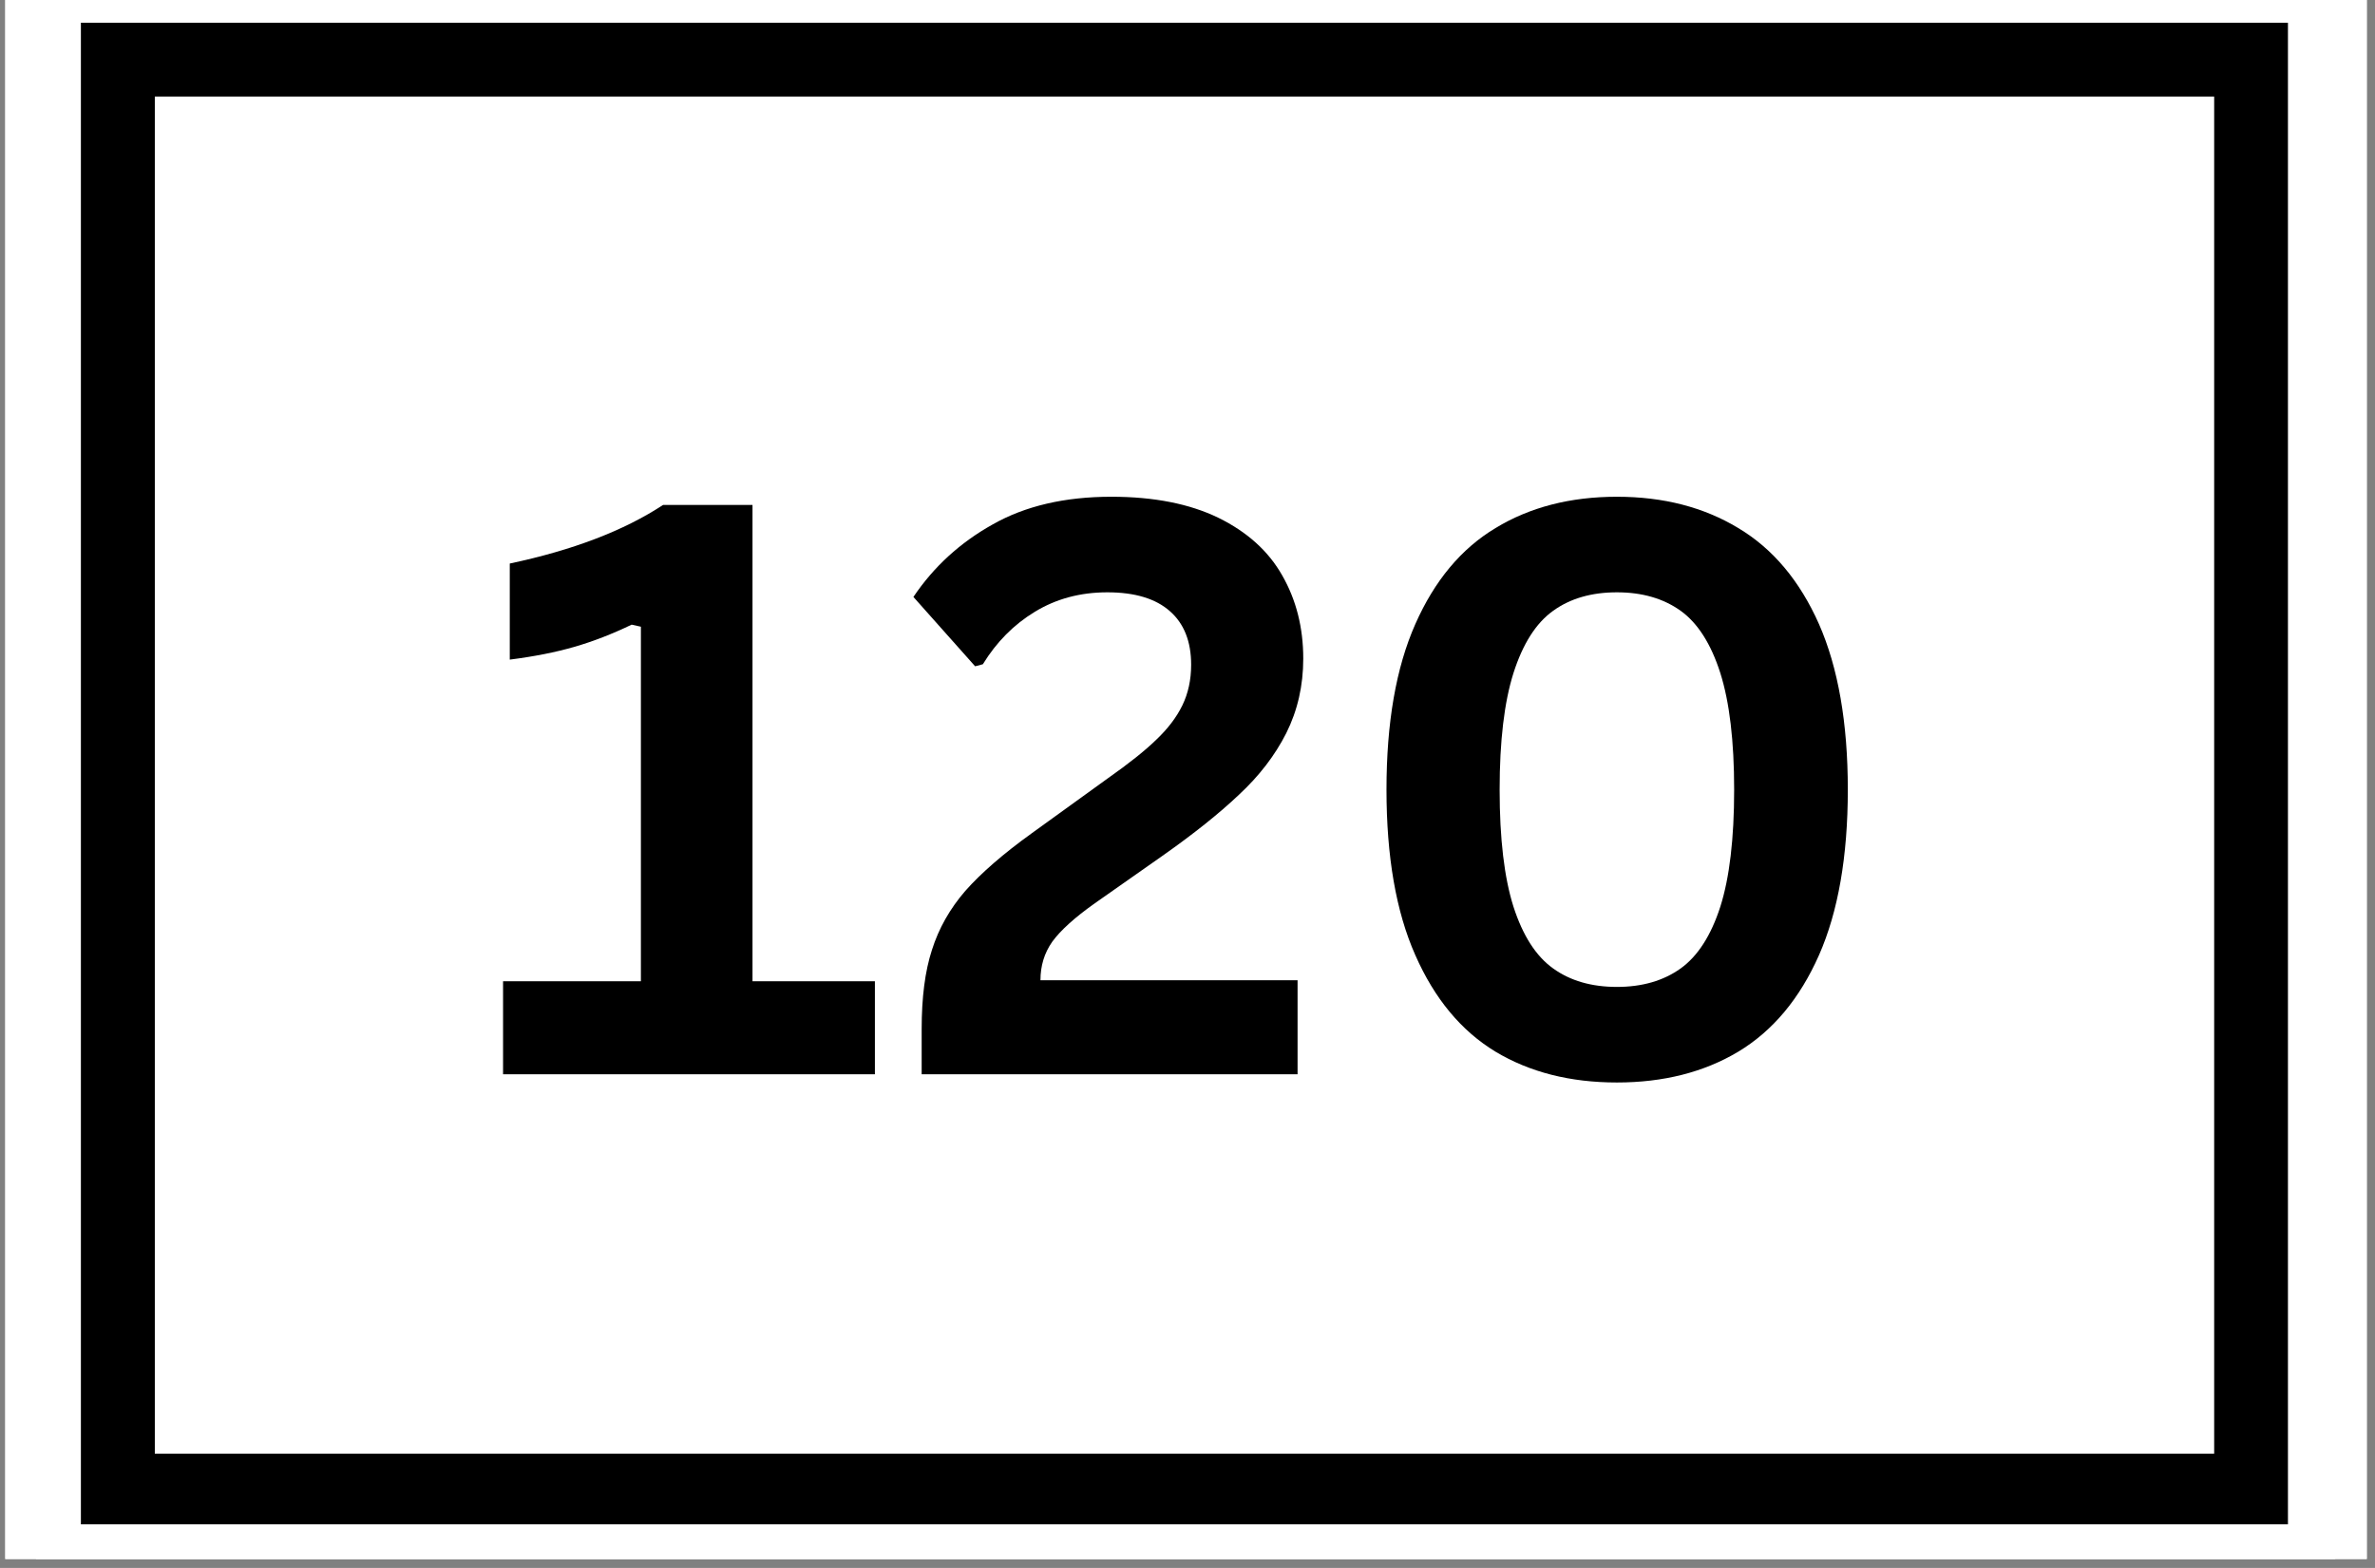 <?xml version="1.0" encoding="UTF-8"?>
<svg xmlns="http://www.w3.org/2000/svg" xmlns:xlink="http://www.w3.org/1999/xlink" width="265" zoomAndPan="magnify" viewBox="0 0 198.75 131.25" height="175" preserveAspectRatio="xMidYMid meet" version="1.0">
  <rect x="0" y="0" width="198.75" height="131.25" fill="#808080" stroke="none"/>
  <defs>
    <clipPath id="57c3bb619d">
      <path d="M 0.441 0 L 198.062 0 L 198.062 130.504 L 0.441 130.504 Z M 0.441 0 " clip-rule="nonzero"></path>
    </clipPath>
    <clipPath id="bd8a8bbdfb">
      <path d="M 3.016 0 L 195.414 0 L 195.414 130.504 L 3.016 130.504 Z M 3.016 0 " clip-rule="nonzero"></path>
    </clipPath>
    <clipPath id="7d4b2effe9">
      <path d="M 6.77 1.902 L 191.465 1.902 L 191.465 127.598 L 6.77 127.598 Z M 6.77 1.902 " clip-rule="nonzero"></path>
    </clipPath>
  </defs>
  <g clip-path="url(#57c3bb619d)">
    <path fill="#ffffff" d="M 0.441 0 L 198.062 0 L 198.062 130.504 L 0.441 130.504 Z M 0.441 0 " fill-opacity="1" fill-rule="nonzero"></path>
    <path fill="#ffffff" d="M 0.441 0 L 198.062 0 L 198.062 130.504 L 0.441 130.504 Z M 0.441 0 " fill-opacity="1" fill-rule="nonzero"></path>
  </g>
  <g clip-path="url(#bd8a8bbdfb)">
    <rect x="-19.875" width="238.5" fill="#ffffff" y="-13.125" height="157.5" fill-opacity="1"></rect>
    <rect x="-19.875" width="238.5" fill="#ffffff" y="-13.125" height="157.5" fill-opacity="1"></rect>
  </g>
  <path fill="#000000" d="M 42.098 89.926 L 42.098 82.141 L 53.633 82.141 L 53.633 52.461 L 52.859 52.289 C 51.246 53.066 49.652 53.688 48.082 54.141 C 46.5 54.602 44.691 54.957 42.66 55.215 L 42.66 47.172 C 47.93 46.055 52.215 44.418 55.484 42.27 L 62.973 42.27 L 62.973 82.141 L 73.215 82.141 L 73.215 89.926 Z M 42.098 89.926 " fill-opacity="1" fill-rule="nonzero"></path>
  <path fill="#000000" d="M 77.129 86.141 C 77.129 83.508 77.406 81.305 77.988 79.52 C 78.559 77.711 79.492 76.066 80.785 74.57 C 82.098 73.086 83.949 71.473 86.336 69.754 L 92.707 65.152 C 94.449 63.926 95.805 62.852 96.754 61.926 C 97.719 61.012 98.453 60.055 98.945 59.043 C 99.43 58.043 99.68 56.914 99.68 55.645 C 99.68 53.699 99.086 52.203 97.914 51.172 C 96.73 50.117 94.988 49.582 92.664 49.582 C 90.395 49.582 88.371 50.129 86.594 51.215 C 84.84 52.281 83.391 53.742 82.25 55.602 L 81.602 55.773 L 76.438 49.969 C 78.129 47.453 80.332 45.43 83.066 43.902 C 85.789 42.355 89.102 41.582 93.008 41.582 C 96.559 41.582 99.551 42.172 101.961 43.344 C 104.371 44.527 106.145 46.129 107.297 48.16 C 108.469 50.203 109.062 52.527 109.062 55.129 C 109.062 57.398 108.586 59.473 107.641 61.367 C 106.695 63.238 105.371 64.957 103.68 66.527 C 102.012 68.109 99.871 69.816 97.27 71.645 L 91.629 75.605 C 89.93 76.809 88.746 77.883 88.059 78.828 C 87.391 79.777 87.07 80.852 87.07 82.055 L 108.586 82.055 L 108.586 89.926 L 77.129 89.926 Z M 77.129 86.141 " fill-opacity="1" fill-rule="nonzero"></path>
  <path fill="#000000" d="M 135.309 90.613 C 131.402 90.613 128.016 89.754 125.152 88.035 C 122.277 86.293 120.043 83.594 118.438 79.949 C 116.824 76.312 116.027 71.688 116.027 66.098 C 116.027 60.508 116.824 55.895 118.438 52.246 C 120.043 48.613 122.277 45.926 125.152 44.203 C 128.016 42.461 131.402 41.582 135.309 41.582 C 139.203 41.582 142.594 42.461 145.465 44.203 C 148.359 45.926 150.609 48.613 152.223 52.246 C 153.824 55.895 154.633 60.508 154.633 66.098 C 154.633 71.688 153.824 76.312 152.223 79.949 C 150.609 83.594 148.359 86.293 145.465 88.035 C 142.594 89.754 139.203 90.613 135.309 90.613 Z M 135.309 82.613 C 137.43 82.613 139.203 82.098 140.645 81.066 C 142.078 80.035 143.184 78.312 143.961 75.906 C 144.734 73.473 145.121 70.207 145.121 66.098 C 145.121 62.031 144.734 58.773 143.961 56.332 C 143.184 53.902 142.078 52.16 140.645 51.129 C 139.203 50.098 137.43 49.582 135.309 49.582 C 133.18 49.582 131.402 50.098 129.973 51.129 C 128.531 52.16 127.434 53.902 126.656 56.332 C 125.883 58.773 125.496 62.031 125.496 66.098 C 125.496 70.207 125.883 73.473 126.656 75.906 C 127.434 78.312 128.531 80.035 129.973 81.066 C 131.402 82.098 133.18 82.613 135.309 82.613 Z M 135.309 82.613 " fill-opacity="1" fill-rule="nonzero"></path>
  <g clip-path="url(#7d4b2effe9)">
    <path stroke-linecap="butt" transform="matrix(2.062, 0, 0, 2.061, 6.772, 1.9)" fill="none" stroke-linejoin="miter" d="M -0.001 0.001 L 89.576 0.001 L 89.576 61.122 L -0.001 61.122 Z M -0.001 0.001 " stroke="#000000" stroke-width="6" stroke-opacity="1" stroke-miterlimit="4"></path>
  </g>
</svg>
